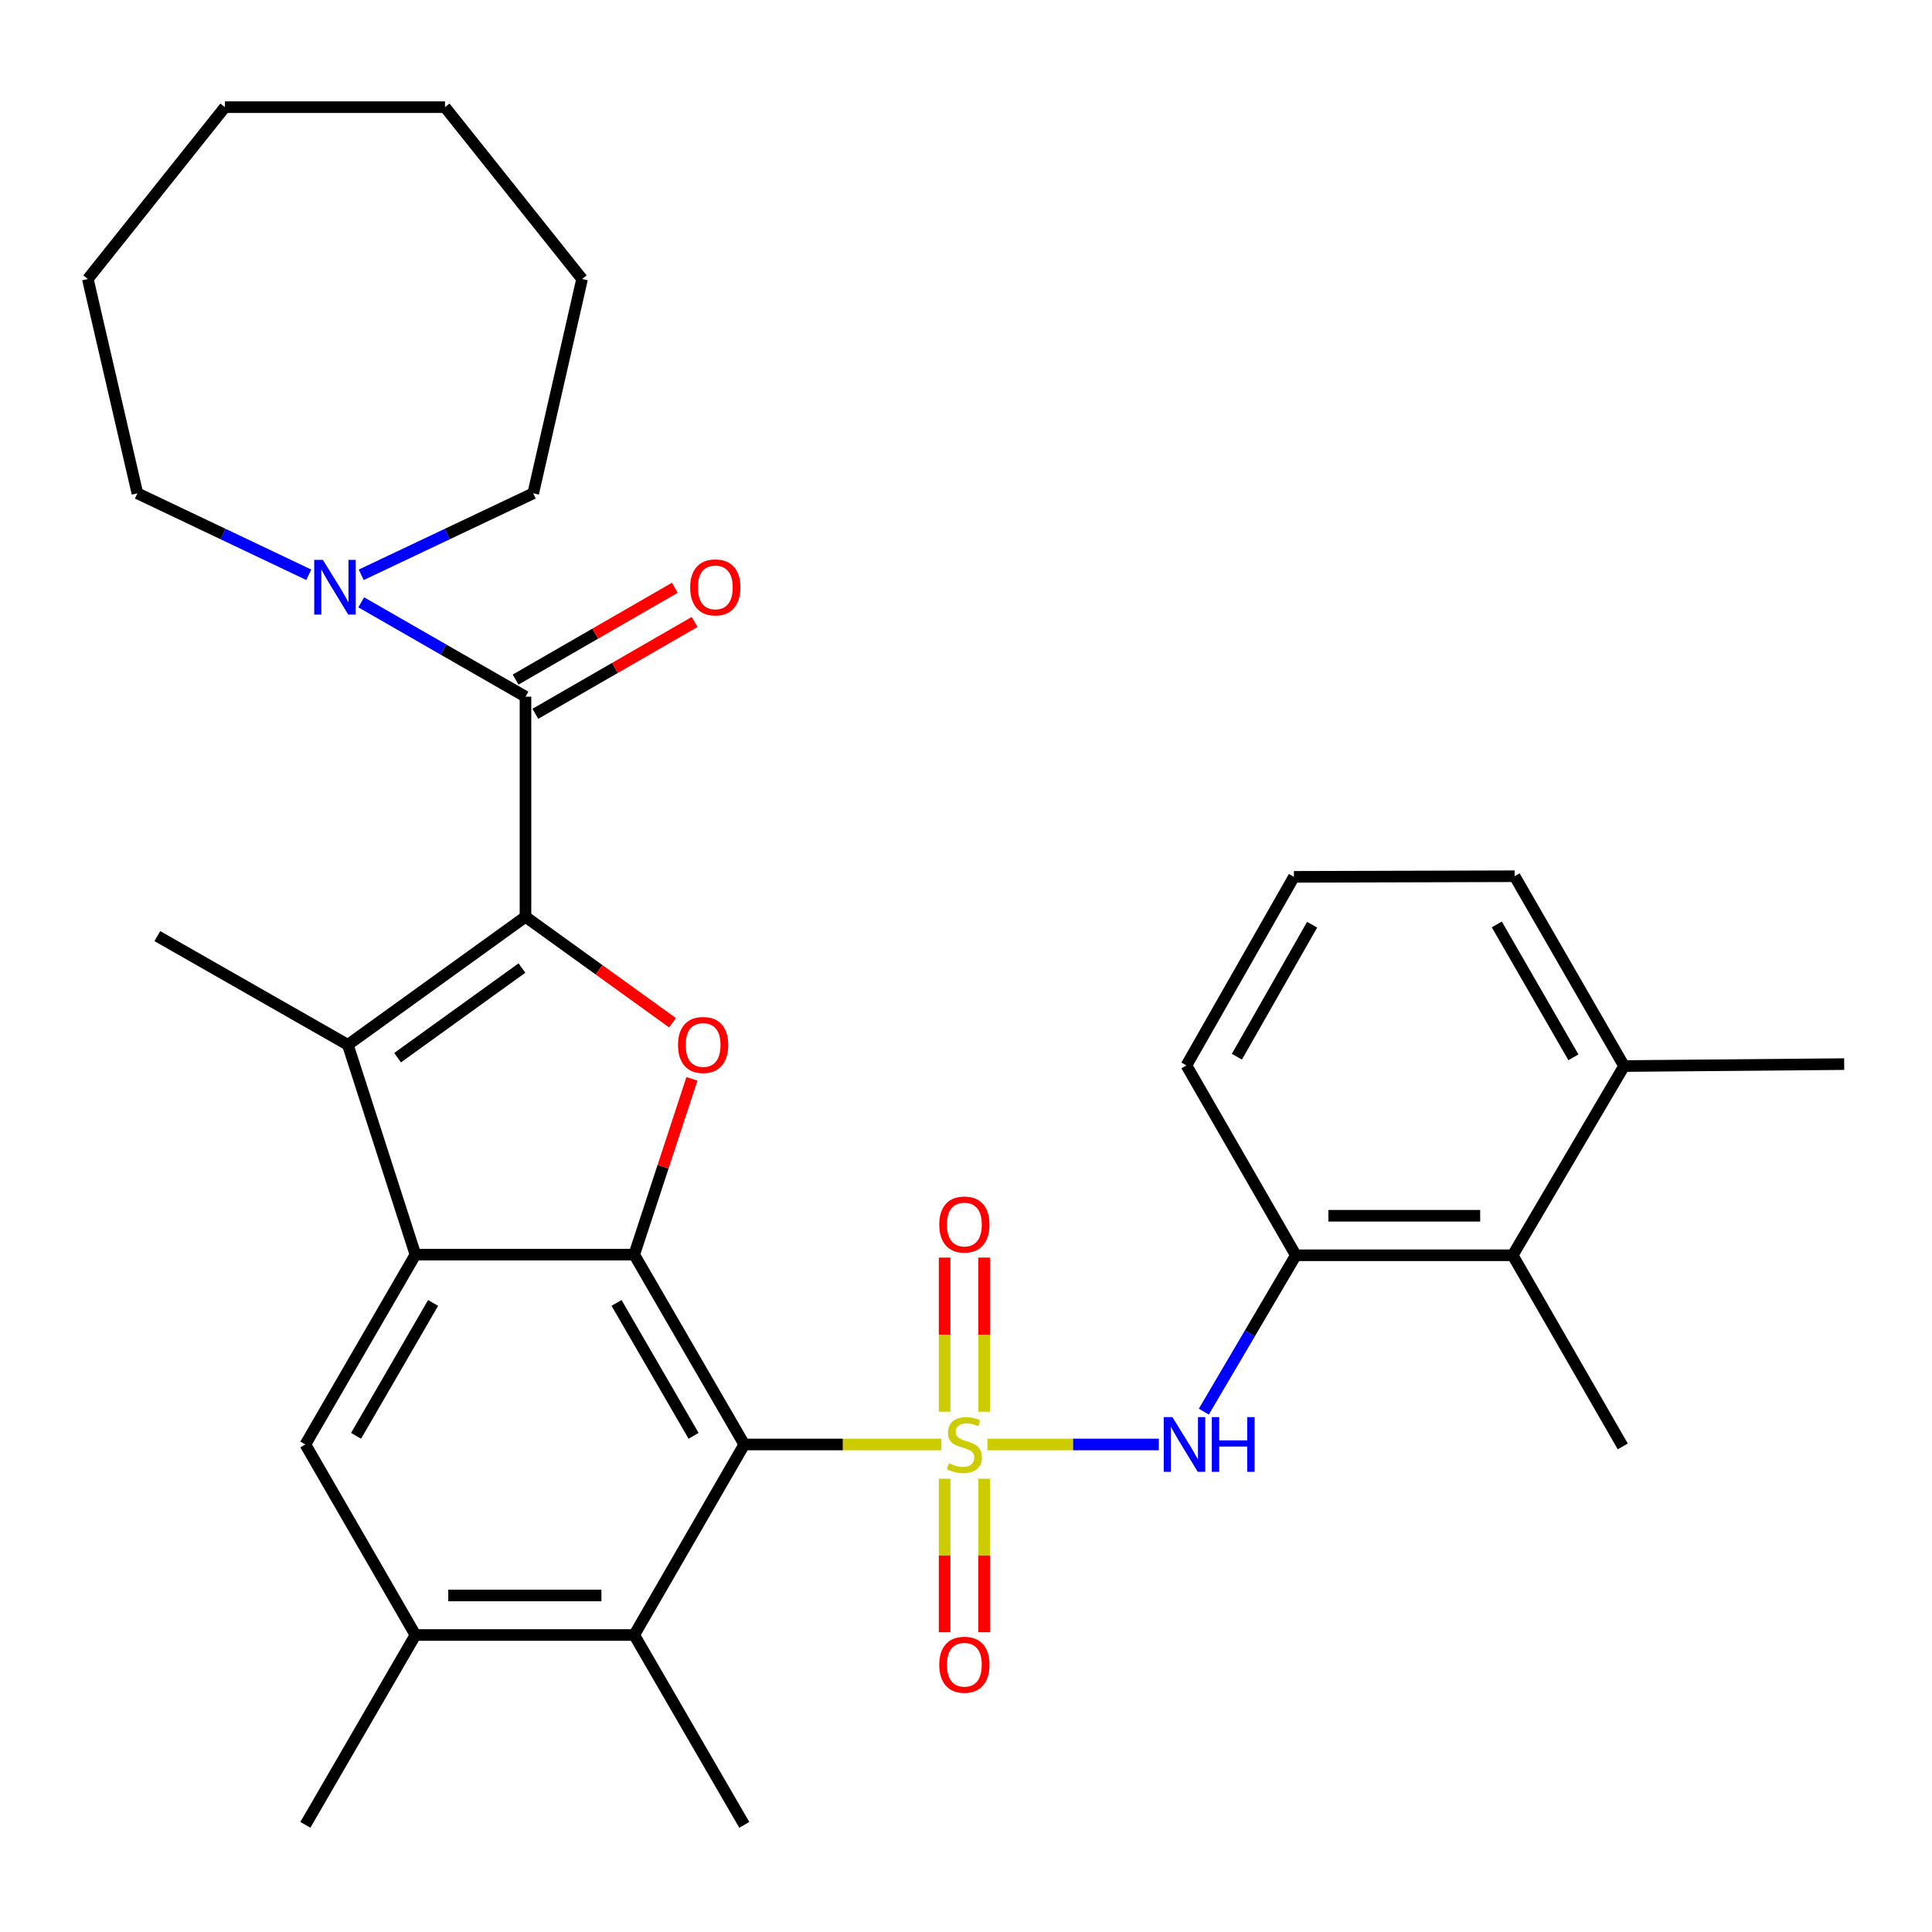 <?xml version='1.0' encoding='iso-8859-1'?>
<svg version='1.1' baseProfile='full'
              xmlns='http://www.w3.org/2000/svg'
                      xmlns:rdkit='http://www.rdkit.org/xml'
                      xmlns:xlink='http://www.w3.org/1999/xlink'
                  xml:space='preserve'
width='1000px' height='1000px' viewBox='0 0 1000 1000'>
<!-- END OF HEADER -->
<rect style='opacity:1.0;fill:#FFFFFF;stroke:none' width='1000' height='1000' x='0' y='0'> </rect>
<path class='bond-0' d='M 487.231,747.659 L 436.235,747.659' style='fill:none;fill-rule:evenodd;stroke:#CCCC00;stroke-width:6px;stroke-linecap:butt;stroke-linejoin:miter;stroke-opacity:1' />
<path class='bond-0' d='M 436.235,747.659 L 385.239,747.659' style='fill:none;fill-rule:evenodd;stroke:#000000;stroke-width:6px;stroke-linecap:butt;stroke-linejoin:miter;stroke-opacity:1' />
<path class='bond-7' d='M 511.087,747.659 L 555.444,747.659' style='fill:none;fill-rule:evenodd;stroke:#CCCC00;stroke-width:6px;stroke-linecap:butt;stroke-linejoin:miter;stroke-opacity:1' />
<path class='bond-7' d='M 555.444,747.659 L 599.801,747.659' style='fill:none;fill-rule:evenodd;stroke:#0000FF;stroke-width:6px;stroke-linecap:butt;stroke-linejoin:miter;stroke-opacity:1' />
<path class='bond-13' d='M 509.386,730.691 L 509.386,690.807' style='fill:none;fill-rule:evenodd;stroke:#CCCC00;stroke-width:6px;stroke-linecap:butt;stroke-linejoin:miter;stroke-opacity:1' />
<path class='bond-13' d='M 509.386,690.807 L 509.386,650.922' style='fill:none;fill-rule:evenodd;stroke:#FF0000;stroke-width:6px;stroke-linecap:butt;stroke-linejoin:miter;stroke-opacity:1' />
<path class='bond-13' d='M 488.932,730.691 L 488.932,690.807' style='fill:none;fill-rule:evenodd;stroke:#CCCC00;stroke-width:6px;stroke-linecap:butt;stroke-linejoin:miter;stroke-opacity:1' />
<path class='bond-13' d='M 488.932,690.807 L 488.932,650.922' style='fill:none;fill-rule:evenodd;stroke:#FF0000;stroke-width:6px;stroke-linecap:butt;stroke-linejoin:miter;stroke-opacity:1' />
<path class='bond-14' d='M 488.932,765.387 L 488.932,805.127' style='fill:none;fill-rule:evenodd;stroke:#CCCC00;stroke-width:6px;stroke-linecap:butt;stroke-linejoin:miter;stroke-opacity:1' />
<path class='bond-14' d='M 488.932,805.127 L 488.932,844.866' style='fill:none;fill-rule:evenodd;stroke:#FF0000;stroke-width:6px;stroke-linecap:butt;stroke-linejoin:miter;stroke-opacity:1' />
<path class='bond-14' d='M 509.386,765.387 L 509.386,805.127' style='fill:none;fill-rule:evenodd;stroke:#CCCC00;stroke-width:6px;stroke-linecap:butt;stroke-linejoin:miter;stroke-opacity:1' />
<path class='bond-14' d='M 509.386,805.127 L 509.386,844.866' style='fill:none;fill-rule:evenodd;stroke:#FF0000;stroke-width:6px;stroke-linecap:butt;stroke-linejoin:miter;stroke-opacity:1' />
<path class='bond-2' d='M 385.239,747.659 L 328.273,649.398' style='fill:none;fill-rule:evenodd;stroke:#000000;stroke-width:6px;stroke-linecap:butt;stroke-linejoin:miter;stroke-opacity:1' />
<path class='bond-2' d='M 358.998,743.179 L 319.122,674.396' style='fill:none;fill-rule:evenodd;stroke:#000000;stroke-width:6px;stroke-linecap:butt;stroke-linejoin:miter;stroke-opacity:1' />
<path class='bond-8' d='M 385.239,747.659 L 328.273,846.273' style='fill:none;fill-rule:evenodd;stroke:#000000;stroke-width:6px;stroke-linecap:butt;stroke-linejoin:miter;stroke-opacity:1' />
<path class='bond-1' d='M 271.989,474.523 L 310.043,501.953' style='fill:none;fill-rule:evenodd;stroke:#000000;stroke-width:6px;stroke-linecap:butt;stroke-linejoin:miter;stroke-opacity:1' />
<path class='bond-1' d='M 310.043,501.953 L 348.098,529.383' style='fill:none;fill-rule:evenodd;stroke:#FF0000;stroke-width:6px;stroke-linecap:butt;stroke-linejoin:miter;stroke-opacity:1' />
<path class='bond-6' d='M 271.989,474.523 L 271.989,360.602' style='fill:none;fill-rule:evenodd;stroke:#000000;stroke-width:6px;stroke-linecap:butt;stroke-linejoin:miter;stroke-opacity:1' />
<path class='bond-33' d='M 271.989,474.523 L 180.045,540.795' style='fill:none;fill-rule:evenodd;stroke:#000000;stroke-width:6px;stroke-linecap:butt;stroke-linejoin:miter;stroke-opacity:1' />
<path class='bond-33' d='M 270.158,501.057 L 205.797,547.448' style='fill:none;fill-rule:evenodd;stroke:#000000;stroke-width:6px;stroke-linecap:butt;stroke-linejoin:miter;stroke-opacity:1' />
<path class='bond-3' d='M 328.273,649.398 L 215.034,649.398' style='fill:none;fill-rule:evenodd;stroke:#000000;stroke-width:6px;stroke-linecap:butt;stroke-linejoin:miter;stroke-opacity:1' />
<path class='bond-4' d='M 328.273,649.398 L 343.21,603.905' style='fill:none;fill-rule:evenodd;stroke:#000000;stroke-width:6px;stroke-linecap:butt;stroke-linejoin:miter;stroke-opacity:1' />
<path class='bond-4' d='M 343.21,603.905 L 358.147,558.413' style='fill:none;fill-rule:evenodd;stroke:#FF0000;stroke-width:6px;stroke-linecap:butt;stroke-linejoin:miter;stroke-opacity:1' />
<path class='bond-5' d='M 215.034,649.398 L 180.045,540.795' style='fill:none;fill-rule:evenodd;stroke:#000000;stroke-width:6px;stroke-linecap:butt;stroke-linejoin:miter;stroke-opacity:1' />
<path class='bond-32' d='M 215.034,649.398 L 158.057,747.659' style='fill:none;fill-rule:evenodd;stroke:#000000;stroke-width:6px;stroke-linecap:butt;stroke-linejoin:miter;stroke-opacity:1' />
<path class='bond-32' d='M 224.182,674.397 L 184.298,743.18' style='fill:none;fill-rule:evenodd;stroke:#000000;stroke-width:6px;stroke-linecap:butt;stroke-linejoin:miter;stroke-opacity:1' />
<path class='bond-18' d='M 180.045,540.795 L 81.432,484.523' style='fill:none;fill-rule:evenodd;stroke:#000000;stroke-width:6px;stroke-linecap:butt;stroke-linejoin:miter;stroke-opacity:1' />
<path class='bond-10' d='M 271.989,360.602 L 229.479,336.18' style='fill:none;fill-rule:evenodd;stroke:#000000;stroke-width:6px;stroke-linecap:butt;stroke-linejoin:miter;stroke-opacity:1' />
<path class='bond-10' d='M 229.479,336.18 L 186.969,311.758' style='fill:none;fill-rule:evenodd;stroke:#0000FF;stroke-width:6px;stroke-linecap:butt;stroke-linejoin:miter;stroke-opacity:1' />
<path class='bond-16' d='M 277.097,369.462 L 318.304,345.704' style='fill:none;fill-rule:evenodd;stroke:#000000;stroke-width:6px;stroke-linecap:butt;stroke-linejoin:miter;stroke-opacity:1' />
<path class='bond-16' d='M 318.304,345.704 L 359.512,321.945' style='fill:none;fill-rule:evenodd;stroke:#FF0000;stroke-width:6px;stroke-linecap:butt;stroke-linejoin:miter;stroke-opacity:1' />
<path class='bond-16' d='M 266.88,351.742 L 308.088,327.983' style='fill:none;fill-rule:evenodd;stroke:#000000;stroke-width:6px;stroke-linecap:butt;stroke-linejoin:miter;stroke-opacity:1' />
<path class='bond-16' d='M 308.088,327.983 L 349.295,304.225' style='fill:none;fill-rule:evenodd;stroke:#FF0000;stroke-width:6px;stroke-linecap:butt;stroke-linejoin:miter;stroke-opacity:1' />
<path class='bond-12' d='M 623.097,730.658 L 646.912,690.193' style='fill:none;fill-rule:evenodd;stroke:#0000FF;stroke-width:6px;stroke-linecap:butt;stroke-linejoin:miter;stroke-opacity:1' />
<path class='bond-12' d='M 646.912,690.193 L 670.727,649.727' style='fill:none;fill-rule:evenodd;stroke:#000000;stroke-width:6px;stroke-linecap:butt;stroke-linejoin:miter;stroke-opacity:1' />
<path class='bond-11' d='M 328.273,846.273 L 215.034,846.273' style='fill:none;fill-rule:evenodd;stroke:#000000;stroke-width:6px;stroke-linecap:butt;stroke-linejoin:miter;stroke-opacity:1' />
<path class='bond-11' d='M 311.287,825.818 L 232.02,825.818' style='fill:none;fill-rule:evenodd;stroke:#000000;stroke-width:6px;stroke-linecap:butt;stroke-linejoin:miter;stroke-opacity:1' />
<path class='bond-22' d='M 328.273,846.273 L 385.239,944.534' style='fill:none;fill-rule:evenodd;stroke:#000000;stroke-width:6px;stroke-linecap:butt;stroke-linejoin:miter;stroke-opacity:1' />
<path class='bond-9' d='M 158.057,747.659 L 215.034,846.273' style='fill:none;fill-rule:evenodd;stroke:#000000;stroke-width:6px;stroke-linecap:butt;stroke-linejoin:miter;stroke-opacity:1' />
<path class='bond-19' d='M 186.965,297.522 L 231.483,276.431' style='fill:none;fill-rule:evenodd;stroke:#0000FF;stroke-width:6px;stroke-linecap:butt;stroke-linejoin:miter;stroke-opacity:1' />
<path class='bond-19' d='M 231.483,276.431 L 276,255.341' style='fill:none;fill-rule:evenodd;stroke:#000000;stroke-width:6px;stroke-linecap:butt;stroke-linejoin:miter;stroke-opacity:1' />
<path class='bond-20' d='M 159.815,297.504 L 115.465,276.422' style='fill:none;fill-rule:evenodd;stroke:#0000FF;stroke-width:6px;stroke-linecap:butt;stroke-linejoin:miter;stroke-opacity:1' />
<path class='bond-20' d='M 115.465,276.422 L 71.114,255.341' style='fill:none;fill-rule:evenodd;stroke:#000000;stroke-width:6px;stroke-linecap:butt;stroke-linejoin:miter;stroke-opacity:1' />
<path class='bond-23' d='M 215.034,846.273 L 158.057,944.534' style='fill:none;fill-rule:evenodd;stroke:#000000;stroke-width:6px;stroke-linecap:butt;stroke-linejoin:miter;stroke-opacity:1' />
<path class='bond-15' d='M 670.727,649.727 L 782.977,649.727' style='fill:none;fill-rule:evenodd;stroke:#000000;stroke-width:6px;stroke-linecap:butt;stroke-linejoin:miter;stroke-opacity:1' />
<path class='bond-15' d='M 687.565,629.273 L 766.14,629.273' style='fill:none;fill-rule:evenodd;stroke:#000000;stroke-width:6px;stroke-linecap:butt;stroke-linejoin:miter;stroke-opacity:1' />
<path class='bond-21' d='M 670.727,649.727 L 614.091,551.466' style='fill:none;fill-rule:evenodd;stroke:#000000;stroke-width:6px;stroke-linecap:butt;stroke-linejoin:miter;stroke-opacity:1' />
<path class='bond-17' d='M 782.977,649.727 L 840.614,551.784' style='fill:none;fill-rule:evenodd;stroke:#000000;stroke-width:6px;stroke-linecap:butt;stroke-linejoin:miter;stroke-opacity:1' />
<path class='bond-25' d='M 782.977,649.727 L 839.943,748.659' style='fill:none;fill-rule:evenodd;stroke:#000000;stroke-width:6px;stroke-linecap:butt;stroke-linejoin:miter;stroke-opacity:1' />
<path class='bond-27' d='M 840.614,551.784 L 954.545,550.784' style='fill:none;fill-rule:evenodd;stroke:#000000;stroke-width:6px;stroke-linecap:butt;stroke-linejoin:miter;stroke-opacity:1' />
<path class='bond-34' d='M 840.614,551.784 L 783.977,453.534' style='fill:none;fill-rule:evenodd;stroke:#000000;stroke-width:6px;stroke-linecap:butt;stroke-linejoin:miter;stroke-opacity:1' />
<path class='bond-34' d='M 814.397,547.262 L 774.752,478.487' style='fill:none;fill-rule:evenodd;stroke:#000000;stroke-width:6px;stroke-linecap:butt;stroke-linejoin:miter;stroke-opacity:1' />
<path class='bond-28' d='M 276,255.341 L 301.284,144.409' style='fill:none;fill-rule:evenodd;stroke:#000000;stroke-width:6px;stroke-linecap:butt;stroke-linejoin:miter;stroke-opacity:1' />
<path class='bond-29' d='M 71.114,255.341 L 45.455,144.409' style='fill:none;fill-rule:evenodd;stroke:#000000;stroke-width:6px;stroke-linecap:butt;stroke-linejoin:miter;stroke-opacity:1' />
<path class='bond-24' d='M 614.091,551.466 L 669.727,453.852' style='fill:none;fill-rule:evenodd;stroke:#000000;stroke-width:6px;stroke-linecap:butt;stroke-linejoin:miter;stroke-opacity:1' />
<path class='bond-24' d='M 640.207,546.953 L 679.153,478.623' style='fill:none;fill-rule:evenodd;stroke:#000000;stroke-width:6px;stroke-linecap:butt;stroke-linejoin:miter;stroke-opacity:1' />
<path class='bond-26' d='M 669.727,453.852 L 783.977,453.534' style='fill:none;fill-rule:evenodd;stroke:#000000;stroke-width:6px;stroke-linecap:butt;stroke-linejoin:miter;stroke-opacity:1' />
<path class='bond-31' d='M 301.284,144.409 L 230.33,55.466' style='fill:none;fill-rule:evenodd;stroke:#000000;stroke-width:6px;stroke-linecap:butt;stroke-linejoin:miter;stroke-opacity:1' />
<path class='bond-30' d='M 45.455,144.409 L 116.409,55.466' style='fill:none;fill-rule:evenodd;stroke:#000000;stroke-width:6px;stroke-linecap:butt;stroke-linejoin:miter;stroke-opacity:1' />
<path class='bond-35' d='M 116.409,55.466 L 230.33,55.466' style='fill:none;fill-rule:evenodd;stroke:#000000;stroke-width:6px;stroke-linecap:butt;stroke-linejoin:miter;stroke-opacity:1' />
<path  class='atom-0' d='M 491.159 757.379
Q 491.479 757.499, 492.799 758.059
Q 494.119 758.619, 495.559 758.979
Q 497.039 759.299, 498.479 759.299
Q 501.159 759.299, 502.719 758.019
Q 504.279 756.699, 504.279 754.419
Q 504.279 752.859, 503.479 751.899
Q 502.719 750.939, 501.519 750.419
Q 500.319 749.899, 498.319 749.299
Q 495.799 748.539, 494.279 747.819
Q 492.799 747.099, 491.719 745.579
Q 490.679 744.059, 490.679 741.499
Q 490.679 737.939, 493.079 735.739
Q 495.519 733.539, 500.319 733.539
Q 503.599 733.539, 507.319 735.099
L 506.399 738.179
Q 502.999 736.779, 500.439 736.779
Q 497.679 736.779, 496.159 737.939
Q 494.639 739.059, 494.679 741.019
Q 494.679 742.539, 495.439 743.459
Q 496.239 744.379, 497.359 744.899
Q 498.519 745.419, 500.439 746.019
Q 502.999 746.819, 504.519 747.619
Q 506.039 748.419, 507.119 750.059
Q 508.239 751.659, 508.239 754.419
Q 508.239 758.339, 505.599 760.459
Q 502.999 762.539, 498.639 762.539
Q 496.119 762.539, 494.199 761.979
Q 492.319 761.459, 490.079 760.539
L 491.159 757.379
' fill='#CCCC00'/>
<path  class='atom-5' d='M 350.932 540.875
Q 350.932 534.075, 354.292 530.275
Q 357.652 526.475, 363.932 526.475
Q 370.212 526.475, 373.572 530.275
Q 376.932 534.075, 376.932 540.875
Q 376.932 547.755, 373.532 551.675
Q 370.132 555.555, 363.932 555.555
Q 357.692 555.555, 354.292 551.675
Q 350.932 547.795, 350.932 540.875
M 363.932 552.355
Q 368.252 552.355, 370.572 549.475
Q 372.932 546.555, 372.932 540.875
Q 372.932 535.315, 370.572 532.515
Q 368.252 529.675, 363.932 529.675
Q 359.612 529.675, 357.252 532.475
Q 354.932 535.275, 354.932 540.875
Q 354.932 546.595, 357.252 549.475
Q 359.612 552.355, 363.932 552.355
' fill='#FF0000'/>
<path  class='atom-8' d='M 606.831 733.499
L 616.111 748.499
Q 617.031 749.979, 618.511 752.659
Q 619.991 755.339, 620.071 755.499
L 620.071 733.499
L 623.831 733.499
L 623.831 761.819
L 619.951 761.819
L 609.991 745.419
Q 608.831 743.499, 607.591 741.299
Q 606.391 739.099, 606.031 738.419
L 606.031 761.819
L 602.351 761.819
L 602.351 733.499
L 606.831 733.499
' fill='#0000FF'/>
<path  class='atom-8' d='M 627.231 733.499
L 631.071 733.499
L 631.071 745.539
L 645.551 745.539
L 645.551 733.499
L 649.391 733.499
L 649.391 761.819
L 645.551 761.819
L 645.551 748.739
L 631.071 748.739
L 631.071 761.819
L 627.231 761.819
L 627.231 733.499
' fill='#0000FF'/>
<path  class='atom-11' d='M 167.126 289.795
L 176.406 304.795
Q 177.326 306.275, 178.806 308.955
Q 180.286 311.635, 180.366 311.795
L 180.366 289.795
L 184.126 289.795
L 184.126 318.115
L 180.246 318.115
L 170.286 301.715
Q 169.126 299.795, 167.886 297.595
Q 166.686 295.395, 166.326 294.715
L 166.326 318.115
L 162.646 318.115
L 162.646 289.795
L 167.126 289.795
' fill='#0000FF'/>
<path  class='atom-14' d='M 486.159 633.819
Q 486.159 627.019, 489.519 623.219
Q 492.879 619.419, 499.159 619.419
Q 505.439 619.419, 508.799 623.219
Q 512.159 627.019, 512.159 633.819
Q 512.159 640.699, 508.759 644.619
Q 505.359 648.499, 499.159 648.499
Q 492.919 648.499, 489.519 644.619
Q 486.159 640.739, 486.159 633.819
M 499.159 645.299
Q 503.479 645.299, 505.799 642.419
Q 508.159 639.499, 508.159 633.819
Q 508.159 628.259, 505.799 625.459
Q 503.479 622.619, 499.159 622.619
Q 494.839 622.619, 492.479 625.419
Q 490.159 628.219, 490.159 633.819
Q 490.159 639.539, 492.479 642.419
Q 494.839 645.299, 499.159 645.299
' fill='#FF0000'/>
<path  class='atom-15' d='M 486.159 861.671
Q 486.159 854.871, 489.519 851.071
Q 492.879 847.271, 499.159 847.271
Q 505.439 847.271, 508.799 851.071
Q 512.159 854.871, 512.159 861.671
Q 512.159 868.551, 508.759 872.471
Q 505.359 876.351, 499.159 876.351
Q 492.919 876.351, 489.519 872.471
Q 486.159 868.591, 486.159 861.671
M 499.159 873.151
Q 503.479 873.151, 505.799 870.271
Q 508.159 867.351, 508.159 861.671
Q 508.159 856.111, 505.799 853.311
Q 503.479 850.471, 499.159 850.471
Q 494.839 850.471, 492.479 853.271
Q 490.159 856.071, 490.159 861.671
Q 490.159 867.391, 492.479 870.271
Q 494.839 873.151, 499.159 873.151
' fill='#FF0000'/>
<path  class='atom-17' d='M 357.239 304.035
Q 357.239 297.235, 360.599 293.435
Q 363.959 289.635, 370.239 289.635
Q 376.519 289.635, 379.879 293.435
Q 383.239 297.235, 383.239 304.035
Q 383.239 310.915, 379.839 314.835
Q 376.439 318.715, 370.239 318.715
Q 363.999 318.715, 360.599 314.835
Q 357.239 310.955, 357.239 304.035
M 370.239 315.515
Q 374.559 315.515, 376.879 312.635
Q 379.239 309.715, 379.239 304.035
Q 379.239 298.475, 376.879 295.675
Q 374.559 292.835, 370.239 292.835
Q 365.919 292.835, 363.559 295.635
Q 361.239 298.435, 361.239 304.035
Q 361.239 309.755, 363.559 312.635
Q 365.919 315.515, 370.239 315.515
' fill='#FF0000'/>
</svg>
